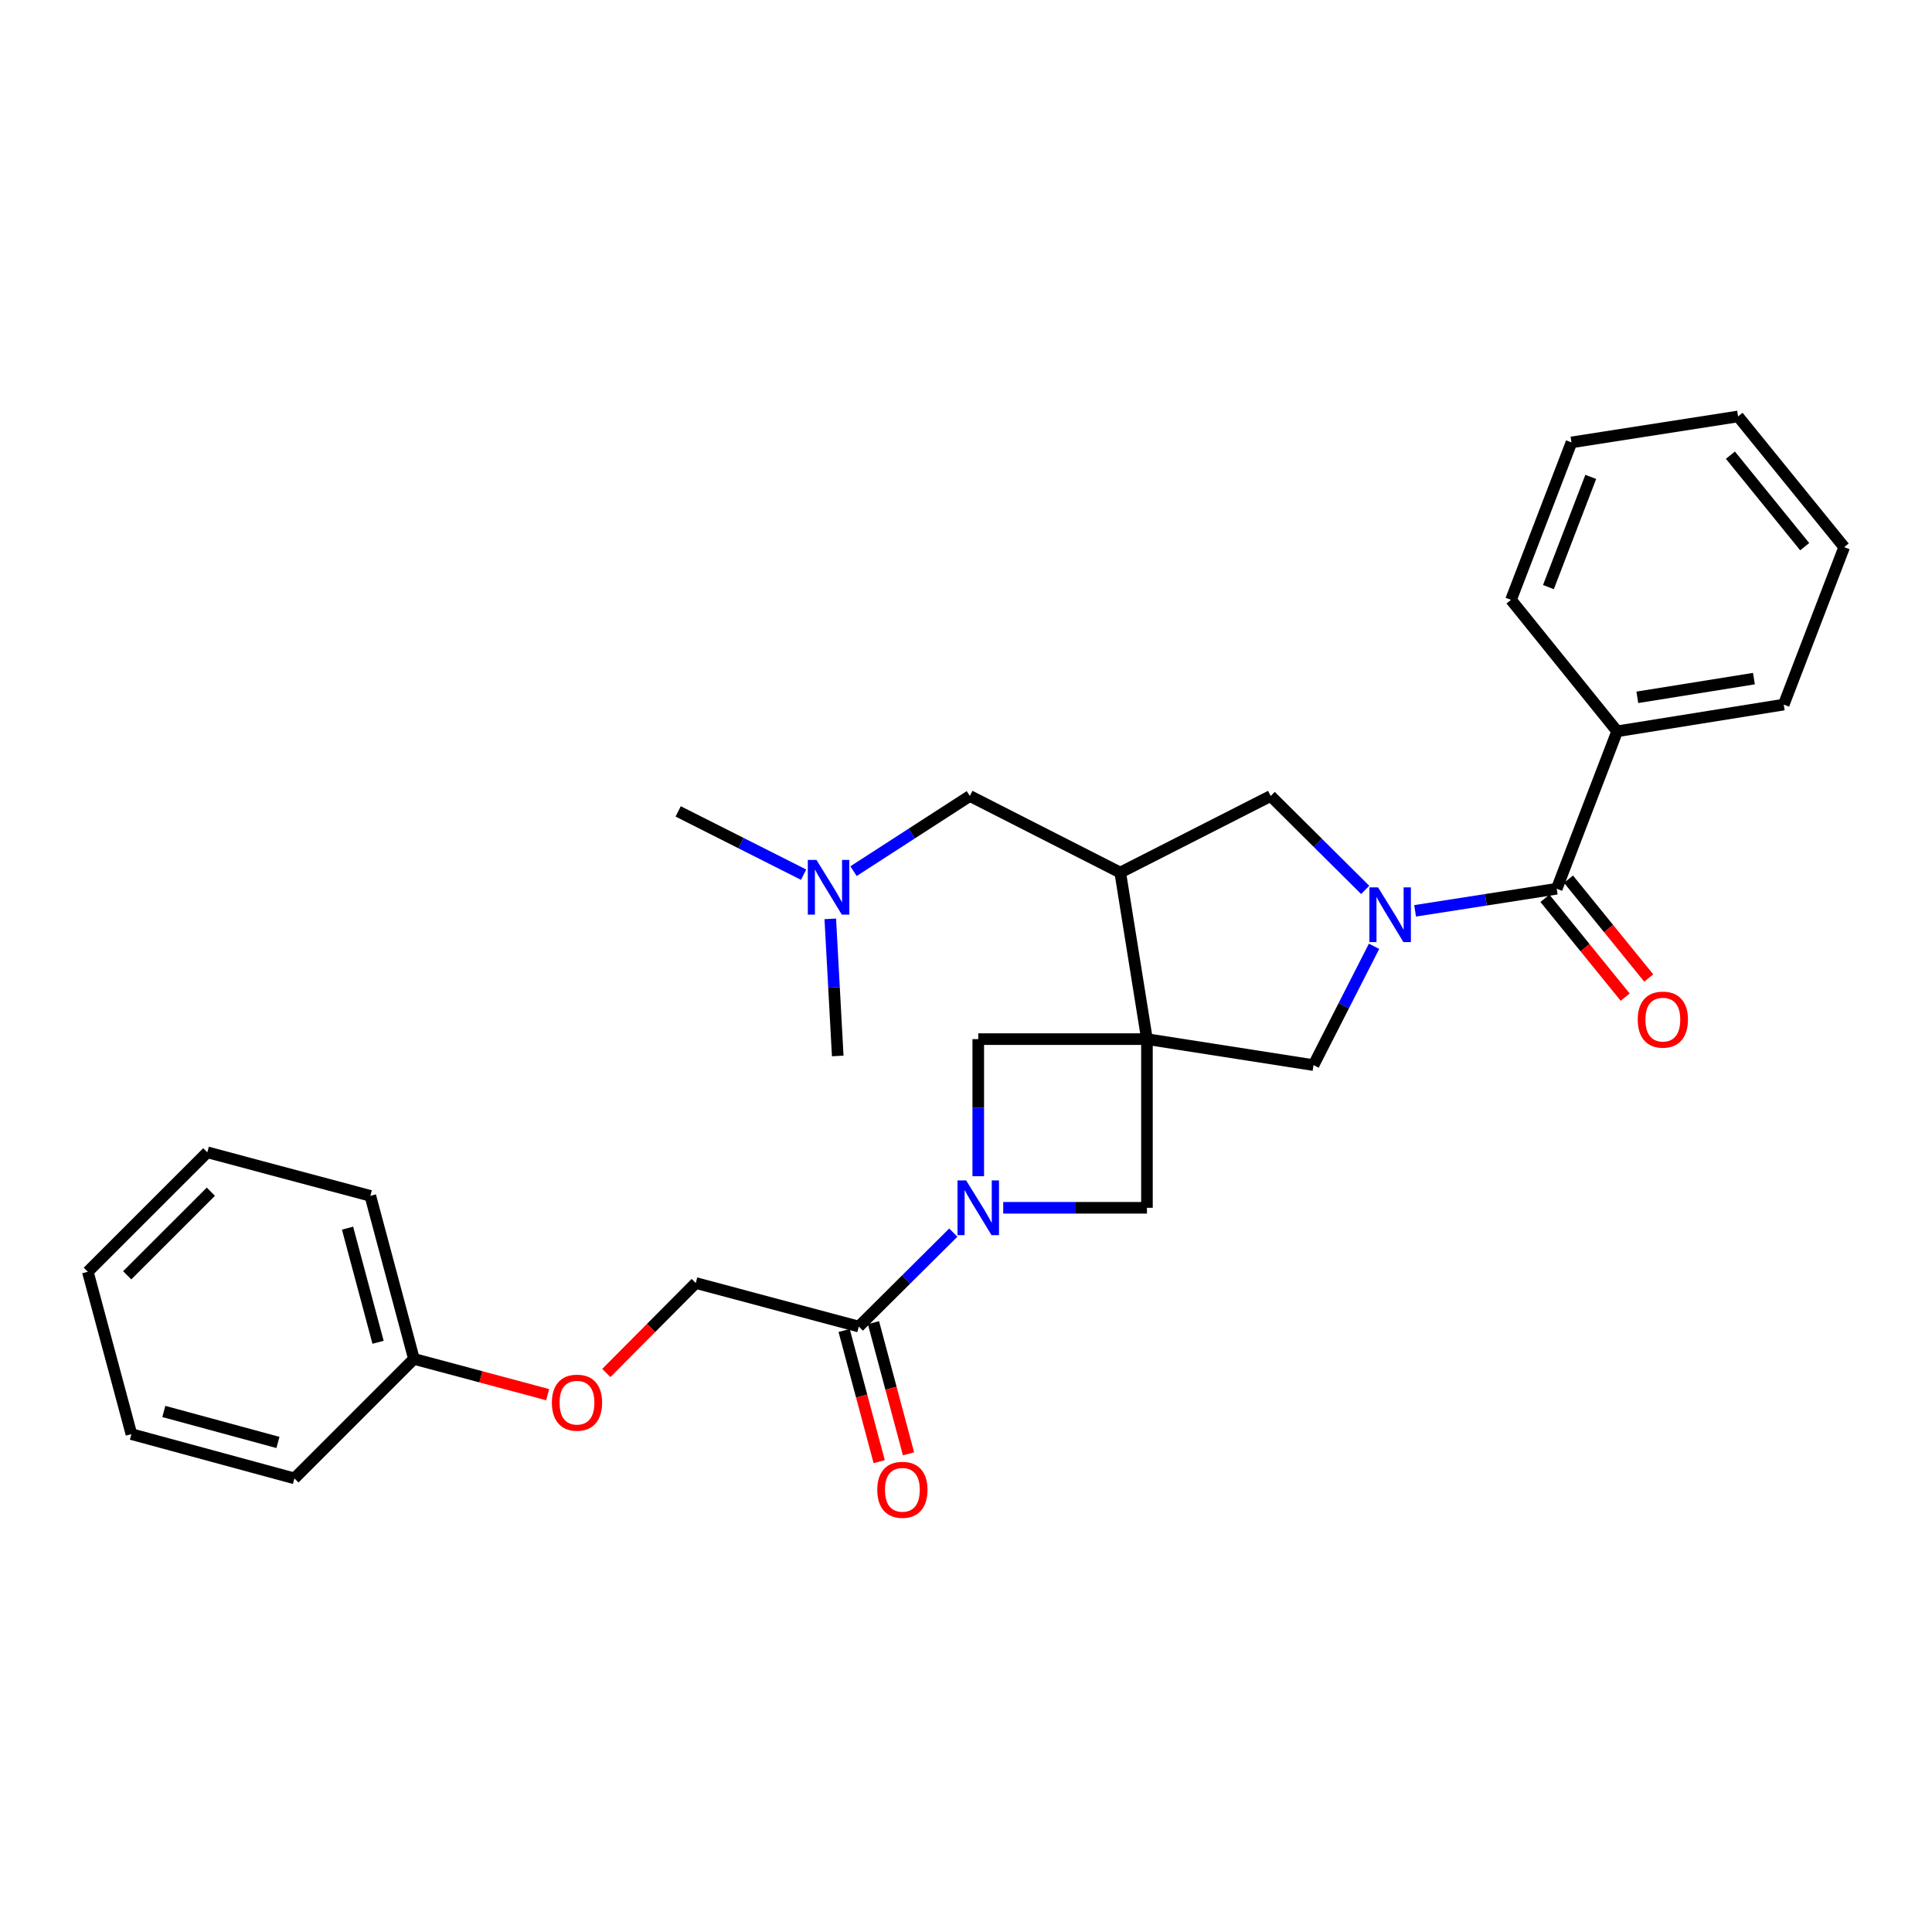 <?xml version='1.0' encoding='iso-8859-1'?>
<svg version='1.1' baseProfile='full'
              xmlns='http://www.w3.org/2000/svg'
                      xmlns:rdkit='http://www.rdkit.org/xml'
                      xmlns:xlink='http://www.w3.org/1999/xlink'
                  xml:space='preserve'
width='1000px' height='1000px' viewBox='0 0 1000 1000'>
<!-- END OF HEADER -->
<rect style='opacity:1.0;fill:#FFFFFF;stroke:none' width='1000' height='1000' x='0' y='0'> </rect>
<path class='bond-2' d='M 593.661,537.847 L 579.842,451.633' style='fill:none;fill-rule:evenodd;stroke:#000000;stroke-width:6px;stroke-linecap:butt;stroke-linejoin:miter;stroke-opacity:1' />
<path class='bond-4' d='M 593.661,537.847 L 679.875,551.3' style='fill:none;fill-rule:evenodd;stroke:#000000;stroke-width:6px;stroke-linecap:butt;stroke-linejoin:miter;stroke-opacity:1' />
<path class='bond-5' d='M 593.661,537.847 L 593.661,625.153' style='fill:none;fill-rule:evenodd;stroke:#000000;stroke-width:6px;stroke-linecap:butt;stroke-linejoin:miter;stroke-opacity:1' />
<path class='bond-6' d='M 593.661,537.847 L 506.346,537.847' style='fill:none;fill-rule:evenodd;stroke:#000000;stroke-width:6px;stroke-linecap:butt;stroke-linejoin:miter;stroke-opacity:1' />
<path class='bond-0' d='M 711.207,489.801 L 695.541,520.55' style='fill:none;fill-rule:evenodd;stroke:#0000FF;stroke-width:6px;stroke-linecap:butt;stroke-linejoin:miter;stroke-opacity:1' />
<path class='bond-0' d='M 695.541,520.55 L 679.875,551.3' style='fill:none;fill-rule:evenodd;stroke:#000000;stroke-width:6px;stroke-linecap:butt;stroke-linejoin:miter;stroke-opacity:1' />
<path class='bond-3' d='M 732.455,471.442 L 769.106,465.728' style='fill:none;fill-rule:evenodd;stroke:#0000FF;stroke-width:6px;stroke-linecap:butt;stroke-linejoin:miter;stroke-opacity:1' />
<path class='bond-3' d='M 769.106,465.728 L 805.757,460.013' style='fill:none;fill-rule:evenodd;stroke:#000000;stroke-width:6px;stroke-linecap:butt;stroke-linejoin:miter;stroke-opacity:1' />
<path class='bond-30' d='M 706.614,460.616 L 682.158,436.308' style='fill:none;fill-rule:evenodd;stroke:#0000FF;stroke-width:6px;stroke-linecap:butt;stroke-linejoin:miter;stroke-opacity:1' />
<path class='bond-30' d='M 682.158,436.308 L 657.702,412' style='fill:none;fill-rule:evenodd;stroke:#000000;stroke-width:6px;stroke-linecap:butt;stroke-linejoin:miter;stroke-opacity:1' />
<path class='bond-1' d='M 506.346,608.81 L 506.346,573.329' style='fill:none;fill-rule:evenodd;stroke:#0000FF;stroke-width:6px;stroke-linecap:butt;stroke-linejoin:miter;stroke-opacity:1' />
<path class='bond-1' d='M 506.346,573.329 L 506.346,537.847' style='fill:none;fill-rule:evenodd;stroke:#000000;stroke-width:6px;stroke-linecap:butt;stroke-linejoin:miter;stroke-opacity:1' />
<path class='bond-7' d='M 493.427,637.998 L 468.97,662.312' style='fill:none;fill-rule:evenodd;stroke:#0000FF;stroke-width:6px;stroke-linecap:butt;stroke-linejoin:miter;stroke-opacity:1' />
<path class='bond-7' d='M 468.97,662.312 L 444.514,686.627' style='fill:none;fill-rule:evenodd;stroke:#000000;stroke-width:6px;stroke-linecap:butt;stroke-linejoin:miter;stroke-opacity:1' />
<path class='bond-29' d='M 519.269,625.153 L 556.465,625.153' style='fill:none;fill-rule:evenodd;stroke:#0000FF;stroke-width:6px;stroke-linecap:butt;stroke-linejoin:miter;stroke-opacity:1' />
<path class='bond-29' d='M 556.465,625.153 L 593.661,625.153' style='fill:none;fill-rule:evenodd;stroke:#000000;stroke-width:6px;stroke-linecap:butt;stroke-linejoin:miter;stroke-opacity:1' />
<path class='bond-8' d='M 579.842,451.633 L 657.702,412' style='fill:none;fill-rule:evenodd;stroke:#000000;stroke-width:6px;stroke-linecap:butt;stroke-linejoin:miter;stroke-opacity:1' />
<path class='bond-9' d='M 579.842,451.633 L 501.999,412' style='fill:none;fill-rule:evenodd;stroke:#000000;stroke-width:6px;stroke-linecap:butt;stroke-linejoin:miter;stroke-opacity:1' />
<path class='bond-10' d='M 799.657,464.965 L 820.423,490.544' style='fill:none;fill-rule:evenodd;stroke:#000000;stroke-width:6px;stroke-linecap:butt;stroke-linejoin:miter;stroke-opacity:1' />
<path class='bond-10' d='M 820.423,490.544 L 841.19,516.122' style='fill:none;fill-rule:evenodd;stroke:#FF0000;stroke-width:6px;stroke-linecap:butt;stroke-linejoin:miter;stroke-opacity:1' />
<path class='bond-10' d='M 811.856,455.061 L 832.623,480.64' style='fill:none;fill-rule:evenodd;stroke:#000000;stroke-width:6px;stroke-linecap:butt;stroke-linejoin:miter;stroke-opacity:1' />
<path class='bond-10' d='M 832.623,480.64 L 853.389,506.218' style='fill:none;fill-rule:evenodd;stroke:#FF0000;stroke-width:6px;stroke-linecap:butt;stroke-linejoin:miter;stroke-opacity:1' />
<path class='bond-11' d='M 805.757,460.013 L 837.035,378.522' style='fill:none;fill-rule:evenodd;stroke:#000000;stroke-width:6px;stroke-linecap:butt;stroke-linejoin:miter;stroke-opacity:1' />
<path class='bond-12' d='M 444.514,686.627 L 360.124,664.087' style='fill:none;fill-rule:evenodd;stroke:#000000;stroke-width:6px;stroke-linecap:butt;stroke-linejoin:miter;stroke-opacity:1' />
<path class='bond-13' d='M 436.924,688.656 L 445.997,722.607' style='fill:none;fill-rule:evenodd;stroke:#000000;stroke-width:6px;stroke-linecap:butt;stroke-linejoin:miter;stroke-opacity:1' />
<path class='bond-13' d='M 445.997,722.607 L 455.071,756.559' style='fill:none;fill-rule:evenodd;stroke:#FF0000;stroke-width:6px;stroke-linecap:butt;stroke-linejoin:miter;stroke-opacity:1' />
<path class='bond-13' d='M 452.105,684.599 L 461.178,718.55' style='fill:none;fill-rule:evenodd;stroke:#000000;stroke-width:6px;stroke-linecap:butt;stroke-linejoin:miter;stroke-opacity:1' />
<path class='bond-13' d='M 461.178,718.55 L 470.251,752.502' style='fill:none;fill-rule:evenodd;stroke:#FF0000;stroke-width:6px;stroke-linecap:butt;stroke-linejoin:miter;stroke-opacity:1' />
<path class='bond-15' d='M 501.999,412 L 471.889,431.454' style='fill:none;fill-rule:evenodd;stroke:#000000;stroke-width:6px;stroke-linecap:butt;stroke-linejoin:miter;stroke-opacity:1' />
<path class='bond-15' d='M 471.889,431.454 L 441.779,450.908' style='fill:none;fill-rule:evenodd;stroke:#0000FF;stroke-width:6px;stroke-linecap:butt;stroke-linejoin:miter;stroke-opacity:1' />
<path class='bond-17' d='M 837.035,378.522 L 923.25,364.694' style='fill:none;fill-rule:evenodd;stroke:#000000;stroke-width:6px;stroke-linecap:butt;stroke-linejoin:miter;stroke-opacity:1' />
<path class='bond-17' d='M 847.479,360.933 L 907.829,351.253' style='fill:none;fill-rule:evenodd;stroke:#000000;stroke-width:6px;stroke-linecap:butt;stroke-linejoin:miter;stroke-opacity:1' />
<path class='bond-18' d='M 837.035,378.522 L 782.099,310.474' style='fill:none;fill-rule:evenodd;stroke:#000000;stroke-width:6px;stroke-linecap:butt;stroke-linejoin:miter;stroke-opacity:1' />
<path class='bond-14' d='M 360.124,664.087 L 336.977,687.375' style='fill:none;fill-rule:evenodd;stroke:#000000;stroke-width:6px;stroke-linecap:butt;stroke-linejoin:miter;stroke-opacity:1' />
<path class='bond-14' d='M 336.977,687.375 L 313.83,710.664' style='fill:none;fill-rule:evenodd;stroke:#FF0000;stroke-width:6px;stroke-linecap:butt;stroke-linejoin:miter;stroke-opacity:1' />
<path class='bond-16' d='M 283.466,721.876 L 248.854,712.619' style='fill:none;fill-rule:evenodd;stroke:#FF0000;stroke-width:6px;stroke-linecap:butt;stroke-linejoin:miter;stroke-opacity:1' />
<path class='bond-16' d='M 248.854,712.619 L 214.243,703.362' style='fill:none;fill-rule:evenodd;stroke:#000000;stroke-width:6px;stroke-linecap:butt;stroke-linejoin:miter;stroke-opacity:1' />
<path class='bond-19' d='M 415.942,452.735 L 383.481,436.357' style='fill:none;fill-rule:evenodd;stroke:#0000FF;stroke-width:6px;stroke-linecap:butt;stroke-linejoin:miter;stroke-opacity:1' />
<path class='bond-19' d='M 383.481,436.357 L 351.019,419.979' style='fill:none;fill-rule:evenodd;stroke:#000000;stroke-width:6px;stroke-linecap:butt;stroke-linejoin:miter;stroke-opacity:1' />
<path class='bond-20' d='M 429.751,475.6 L 431.681,511.084' style='fill:none;fill-rule:evenodd;stroke:#0000FF;stroke-width:6px;stroke-linecap:butt;stroke-linejoin:miter;stroke-opacity:1' />
<path class='bond-20' d='M 431.681,511.084 L 433.611,546.568' style='fill:none;fill-rule:evenodd;stroke:#000000;stroke-width:6px;stroke-linecap:butt;stroke-linejoin:miter;stroke-opacity:1' />
<path class='bond-21' d='M 214.243,703.362 L 191.685,618.972' style='fill:none;fill-rule:evenodd;stroke:#000000;stroke-width:6px;stroke-linecap:butt;stroke-linejoin:miter;stroke-opacity:1' />
<path class='bond-21' d='M 195.679,694.761 L 179.889,635.688' style='fill:none;fill-rule:evenodd;stroke:#000000;stroke-width:6px;stroke-linecap:butt;stroke-linejoin:miter;stroke-opacity:1' />
<path class='bond-22' d='M 214.243,703.362 L 152.402,765.212' style='fill:none;fill-rule:evenodd;stroke:#000000;stroke-width:6px;stroke-linecap:butt;stroke-linejoin:miter;stroke-opacity:1' />
<path class='bond-24' d='M 923.25,364.694 L 954.545,283.203' style='fill:none;fill-rule:evenodd;stroke:#000000;stroke-width:6px;stroke-linecap:butt;stroke-linejoin:miter;stroke-opacity:1' />
<path class='bond-23' d='M 782.099,310.474 L 813.395,228.983' style='fill:none;fill-rule:evenodd;stroke:#000000;stroke-width:6px;stroke-linecap:butt;stroke-linejoin:miter;stroke-opacity:1' />
<path class='bond-23' d='M 801.463,303.884 L 823.37,246.84' style='fill:none;fill-rule:evenodd;stroke:#000000;stroke-width:6px;stroke-linecap:butt;stroke-linejoin:miter;stroke-opacity:1' />
<path class='bond-26' d='M 191.685,618.972 L 107.304,596.432' style='fill:none;fill-rule:evenodd;stroke:#000000;stroke-width:6px;stroke-linecap:butt;stroke-linejoin:miter;stroke-opacity:1' />
<path class='bond-25' d='M 152.402,765.212 L 68.012,742.296' style='fill:none;fill-rule:evenodd;stroke:#000000;stroke-width:6px;stroke-linecap:butt;stroke-linejoin:miter;stroke-opacity:1' />
<path class='bond-25' d='M 143.861,746.61 L 84.788,730.569' style='fill:none;fill-rule:evenodd;stroke:#000000;stroke-width:6px;stroke-linecap:butt;stroke-linejoin:miter;stroke-opacity:1' />
<path class='bond-27' d='M 813.395,228.983 L 899.618,215.548' style='fill:none;fill-rule:evenodd;stroke:#000000;stroke-width:6px;stroke-linecap:butt;stroke-linejoin:miter;stroke-opacity:1' />
<path class='bond-31' d='M 954.545,283.203 L 899.618,215.548' style='fill:none;fill-rule:evenodd;stroke:#000000;stroke-width:6px;stroke-linecap:butt;stroke-linejoin:miter;stroke-opacity:1' />
<path class='bond-31' d='M 934.107,282.958 L 895.658,235.6' style='fill:none;fill-rule:evenodd;stroke:#000000;stroke-width:6px;stroke-linecap:butt;stroke-linejoin:miter;stroke-opacity:1' />
<path class='bond-28' d='M 68.012,742.296 L 45.455,658.264' style='fill:none;fill-rule:evenodd;stroke:#000000;stroke-width:6px;stroke-linecap:butt;stroke-linejoin:miter;stroke-opacity:1' />
<path class='bond-32' d='M 107.304,596.432 L 45.455,658.264' style='fill:none;fill-rule:evenodd;stroke:#000000;stroke-width:6px;stroke-linecap:butt;stroke-linejoin:miter;stroke-opacity:1' />
<path class='bond-32' d='M 109.136,616.819 L 65.841,660.102' style='fill:none;fill-rule:evenodd;stroke:#000000;stroke-width:6px;stroke-linecap:butt;stroke-linejoin:miter;stroke-opacity:1' />
<path  class='atom-1' d='M 713.274 459.297
L 722.554 474.297
Q 723.474 475.777, 724.954 478.457
Q 726.434 481.137, 726.514 481.297
L 726.514 459.297
L 730.274 459.297
L 730.274 487.617
L 726.394 487.617
L 716.434 471.217
Q 715.274 469.297, 714.034 467.097
Q 712.834 464.897, 712.474 464.217
L 712.474 487.617
L 708.794 487.617
L 708.794 459.297
L 713.274 459.297
' fill='#0000FF'/>
<path  class='atom-2' d='M 500.086 610.993
L 509.366 625.993
Q 510.286 627.473, 511.766 630.153
Q 513.246 632.833, 513.326 632.993
L 513.326 610.993
L 517.086 610.993
L 517.086 639.313
L 513.206 639.313
L 503.246 622.913
Q 502.086 620.993, 500.846 618.793
Q 499.646 616.593, 499.286 615.913
L 499.286 639.313
L 495.606 639.313
L 495.606 610.993
L 500.086 610.993
' fill='#0000FF'/>
<path  class='atom-11' d='M 847.684 527.748
Q 847.684 520.948, 851.044 517.148
Q 854.404 513.348, 860.684 513.348
Q 866.964 513.348, 870.324 517.148
Q 873.684 520.948, 873.684 527.748
Q 873.684 534.628, 870.284 538.548
Q 866.884 542.428, 860.684 542.428
Q 854.444 542.428, 851.044 538.548
Q 847.684 534.668, 847.684 527.748
M 860.684 539.228
Q 865.004 539.228, 867.324 536.348
Q 869.684 533.428, 869.684 527.748
Q 869.684 522.188, 867.324 519.388
Q 865.004 516.548, 860.684 516.548
Q 856.364 516.548, 854.004 519.348
Q 851.684 522.148, 851.684 527.748
Q 851.684 533.468, 854.004 536.348
Q 856.364 539.228, 860.684 539.228
' fill='#FF0000'/>
<path  class='atom-14' d='M 454.072 771.114
Q 454.072 764.314, 457.432 760.514
Q 460.792 756.714, 467.072 756.714
Q 473.352 756.714, 476.712 760.514
Q 480.072 764.314, 480.072 771.114
Q 480.072 777.994, 476.672 781.914
Q 473.272 785.794, 467.072 785.794
Q 460.832 785.794, 457.432 781.914
Q 454.072 778.034, 454.072 771.114
M 467.072 782.594
Q 471.392 782.594, 473.712 779.714
Q 476.072 776.794, 476.072 771.114
Q 476.072 765.554, 473.712 762.754
Q 471.392 759.914, 467.072 759.914
Q 462.752 759.914, 460.392 762.714
Q 458.072 765.514, 458.072 771.114
Q 458.072 776.834, 460.392 779.714
Q 462.752 782.594, 467.072 782.594
' fill='#FF0000'/>
<path  class='atom-15' d='M 285.65 726.017
Q 285.65 719.217, 289.01 715.417
Q 292.37 711.617, 298.65 711.617
Q 304.93 711.617, 308.29 715.417
Q 311.65 719.217, 311.65 726.017
Q 311.65 732.897, 308.25 736.817
Q 304.85 740.697, 298.65 740.697
Q 292.41 740.697, 289.01 736.817
Q 285.65 732.937, 285.65 726.017
M 298.65 737.497
Q 302.97 737.497, 305.29 734.617
Q 307.65 731.697, 307.65 726.017
Q 307.65 720.457, 305.29 717.657
Q 302.97 714.817, 298.65 714.817
Q 294.33 714.817, 291.97 717.617
Q 289.65 720.417, 289.65 726.017
Q 289.65 731.737, 291.97 734.617
Q 294.33 737.497, 298.65 737.497
' fill='#FF0000'/>
<path  class='atom-16' d='M 422.602 445.094
L 431.882 460.094
Q 432.802 461.574, 434.282 464.254
Q 435.762 466.934, 435.842 467.094
L 435.842 445.094
L 439.602 445.094
L 439.602 473.414
L 435.722 473.414
L 425.762 457.014
Q 424.602 455.094, 423.362 452.894
Q 422.162 450.694, 421.802 450.014
L 421.802 473.414
L 418.122 473.414
L 418.122 445.094
L 422.602 445.094
' fill='#0000FF'/>
</svg>

